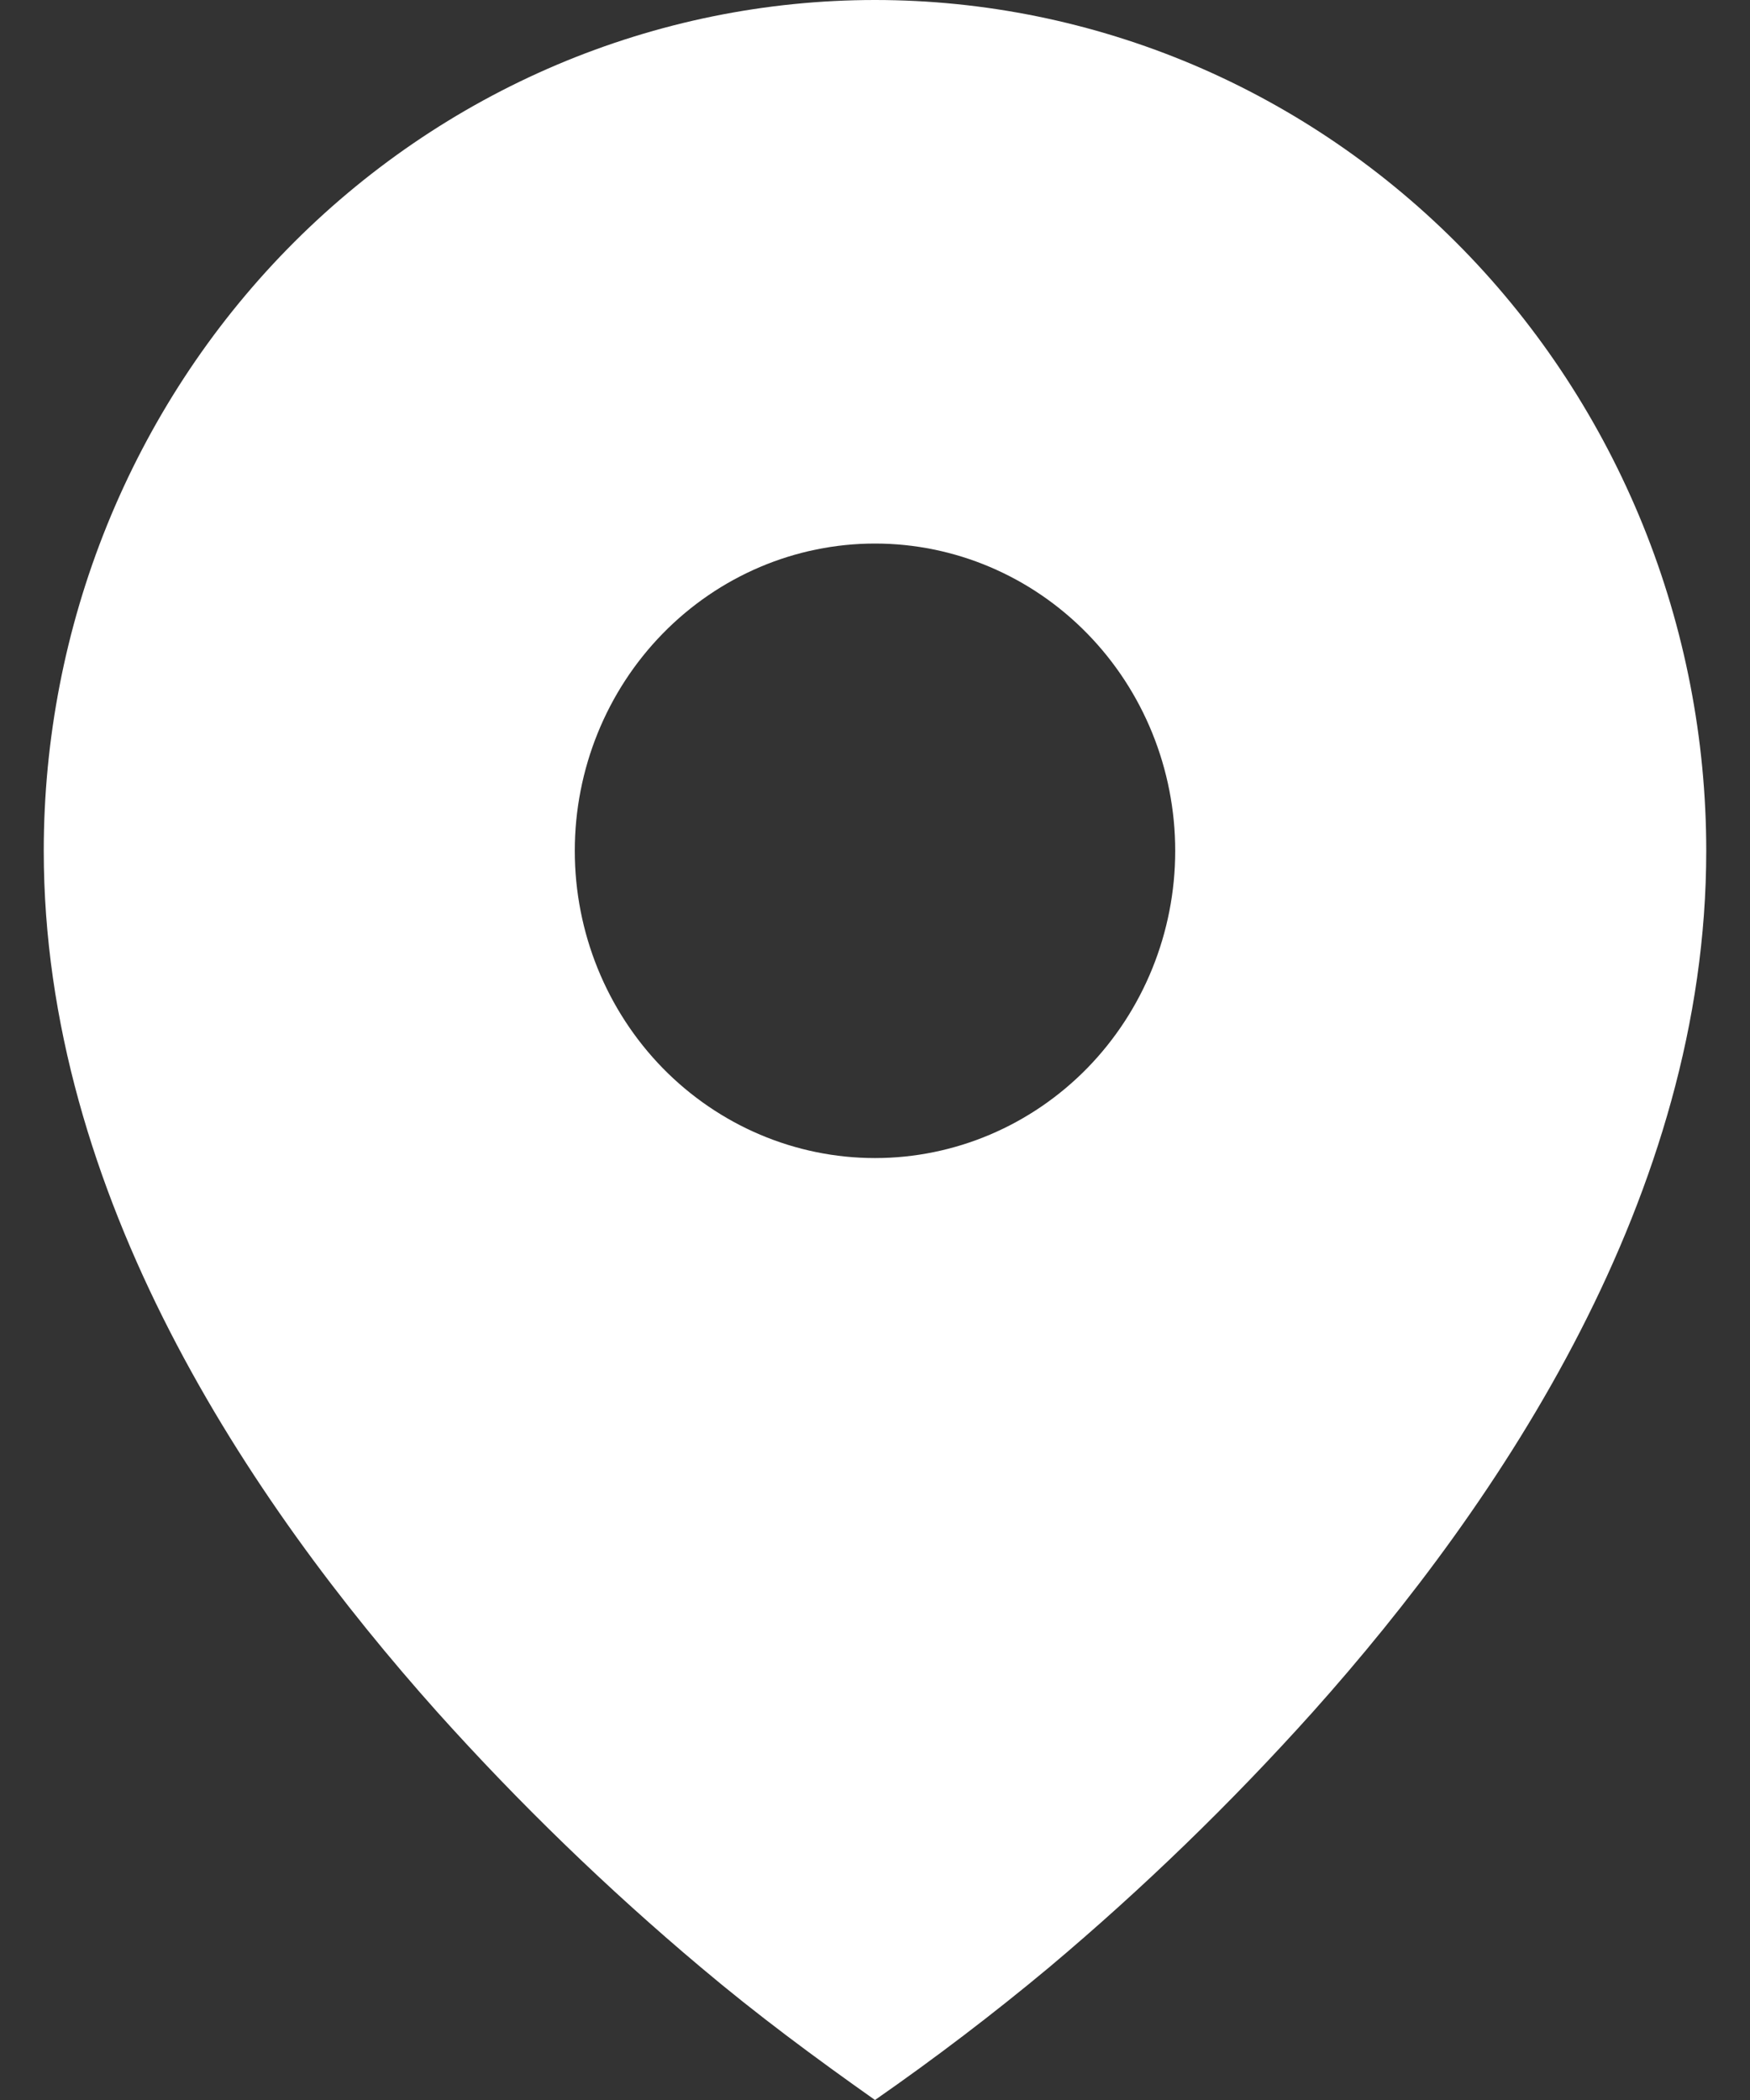 <svg width="20" height="24" viewBox="0 0 20 24" fill="none" xmlns="http://www.w3.org/2000/svg">
<rect x="0" y="0" width="20" height="24" fill="#333333" stroke="none"/>
<path d="M8.01 22.484C8.65 23.024 9.317 23.518 10 24C10.684 23.524 11.348 23.019 11.99 22.484C13.059 21.585 14.065 20.611 15.001 19.568C17.159 17.154 19.5 13.653 19.5 9.724C19.5 8.447 19.254 7.182 18.777 6.003C18.299 4.823 17.6 3.751 16.718 2.848C15.835 1.945 14.788 1.229 13.636 0.74C12.483 0.252 11.248 0 10 0C8.752 0 7.517 0.252 6.365 0.74C5.212 1.229 4.165 1.945 3.282 2.848C2.4 3.751 1.701 4.823 1.223 6.003C0.746 7.182 0.5 8.447 0.5 9.724C0.5 13.653 2.841 17.152 4.999 19.568C5.935 20.611 6.941 21.585 8.01 22.484ZM10 13.235C9.09 13.235 8.218 12.865 7.574 12.207C6.931 11.548 6.569 10.655 6.569 9.724C6.569 8.792 6.931 7.899 7.574 7.241C8.218 6.582 9.09 6.212 10 6.212C10.91 6.212 11.782 6.582 12.426 7.241C13.069 7.899 13.431 8.792 13.431 9.724C13.431 10.655 13.069 11.548 12.426 12.207C11.782 12.865 10.91 13.235 10 13.235Z" fill="white"/>
</svg>

